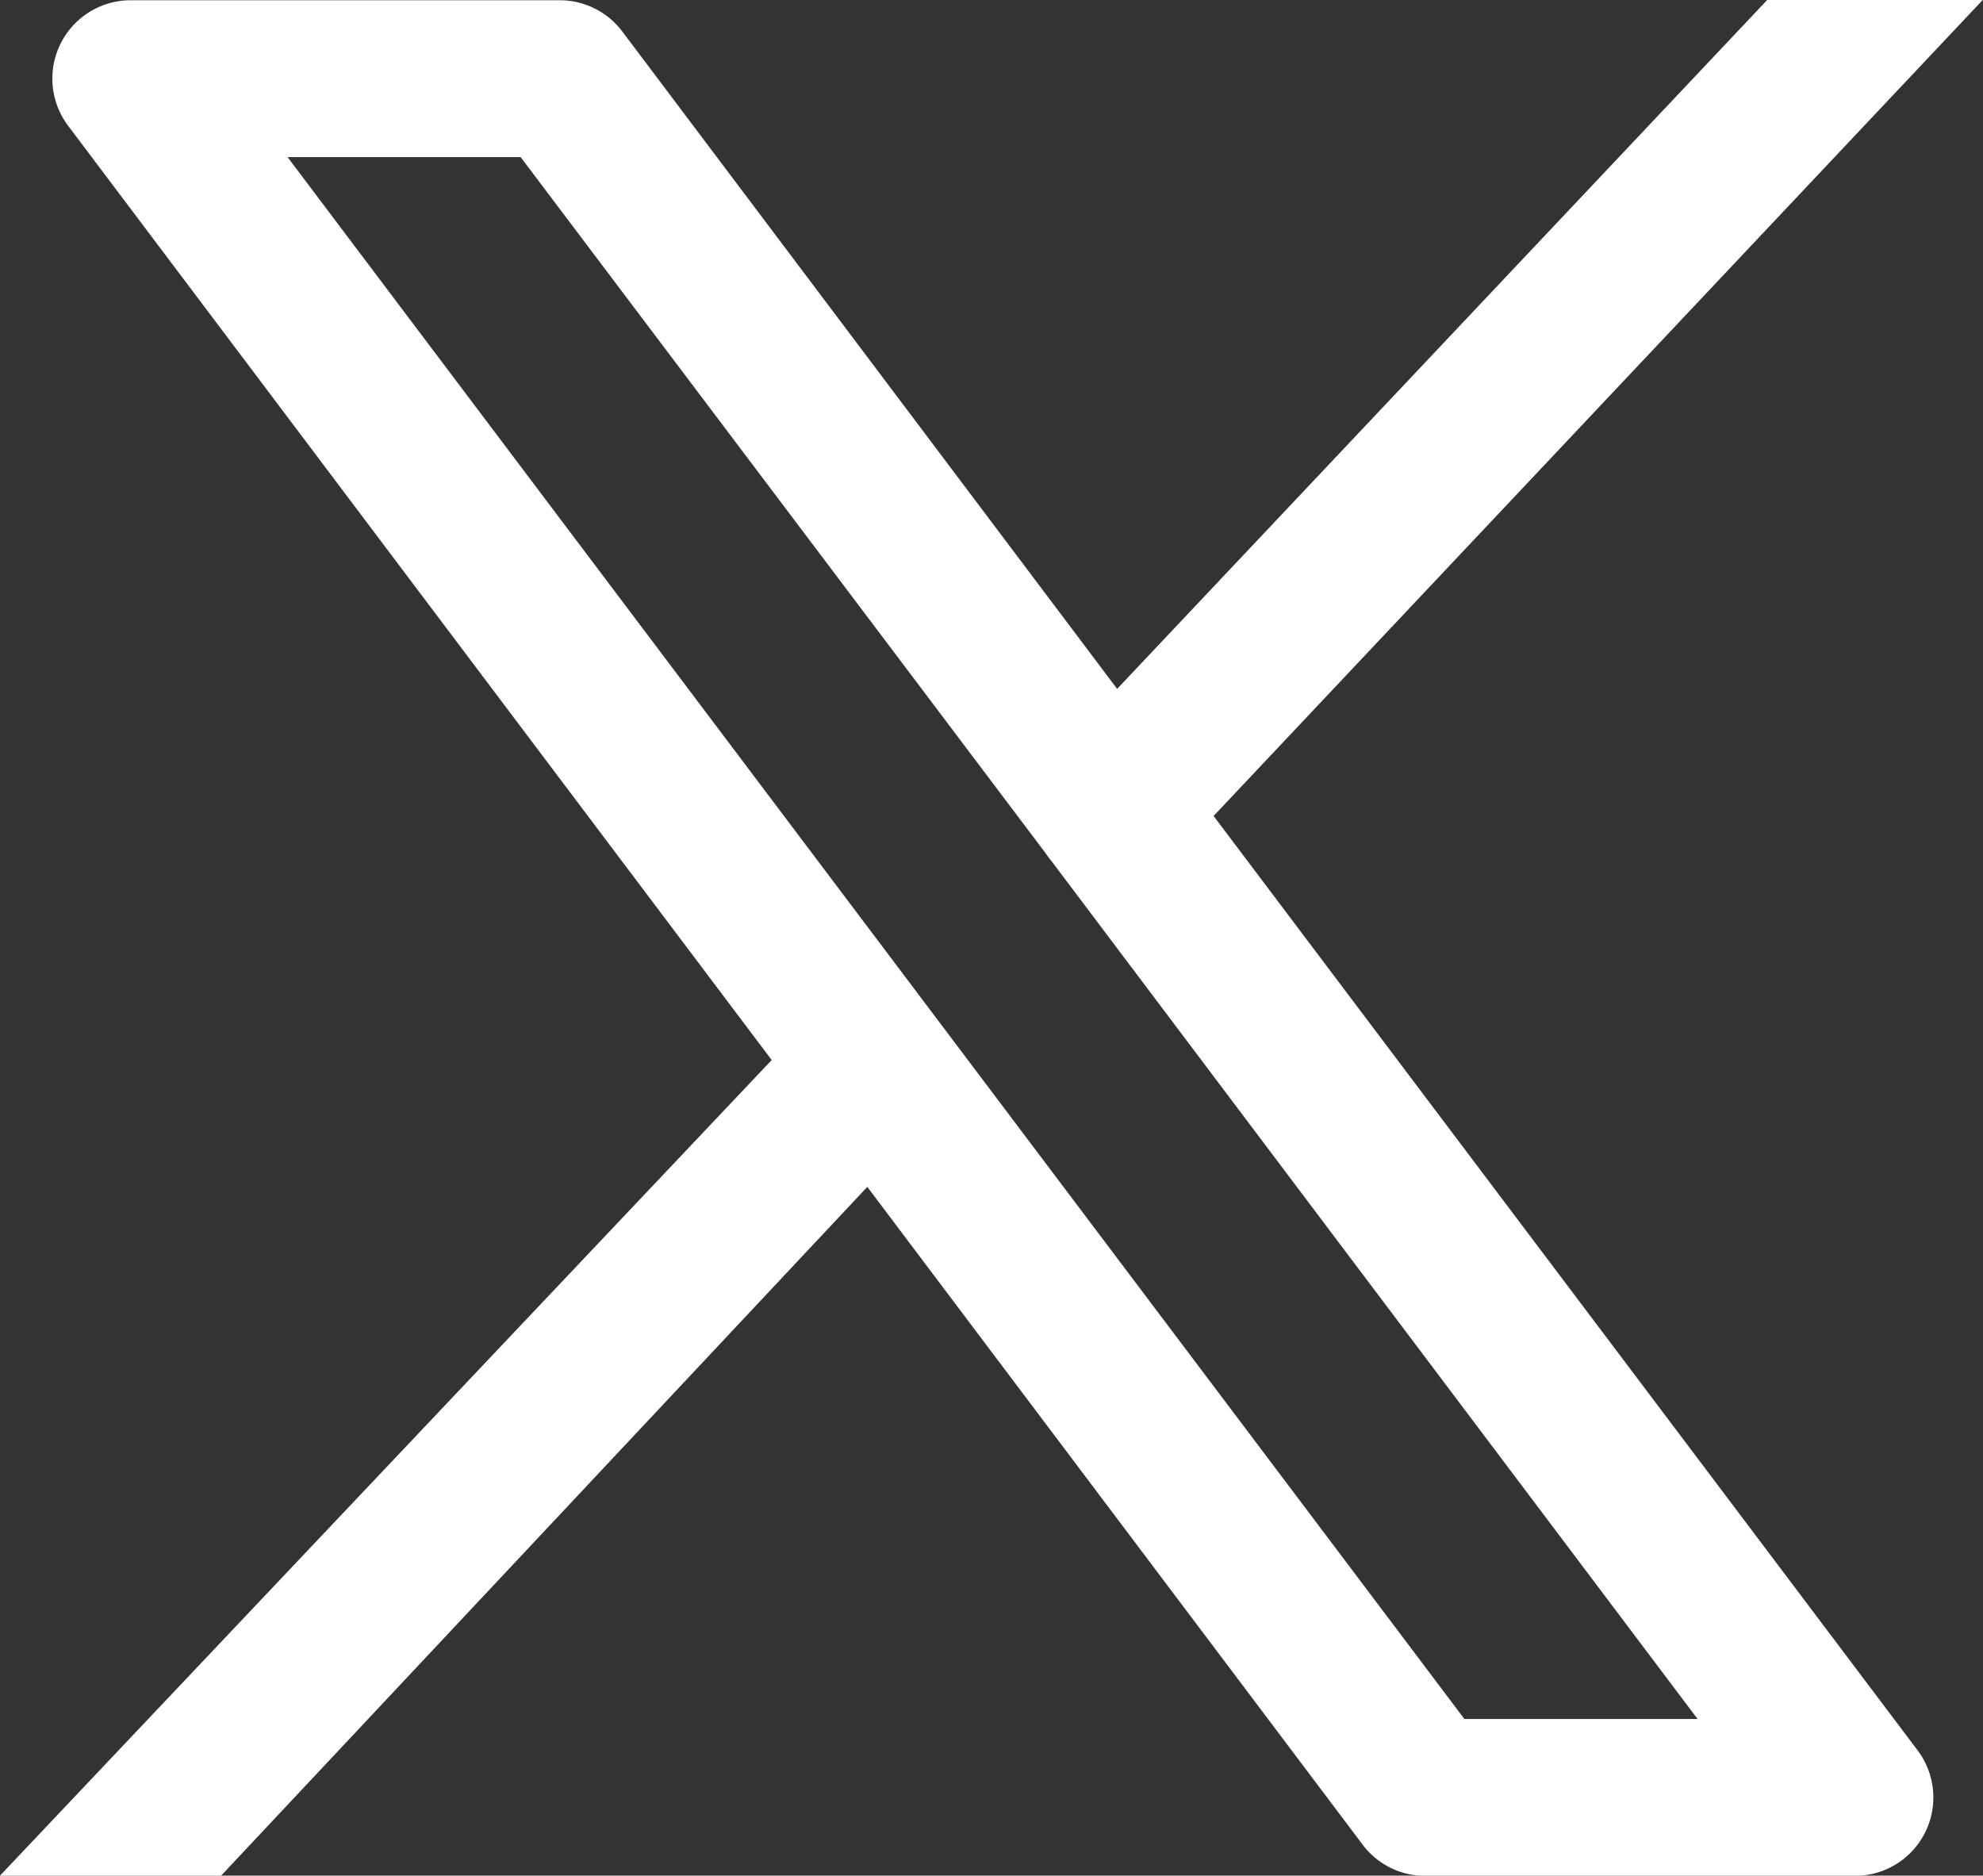 <svg xmlns="http://www.w3.org/2000/svg" width="16.446" height="15.555" viewBox="0 0 16.446 15.555">
  <rect x="0" y="0" width="16.446" height="15.555" fill="#333333" stroke="none"/>
  <defs>
    <style>
      .cls-1 {
        fill: #fff;
        fill-rule: evenodd;
      }
    </style>
  </defs>
  <path id="Path_5945" data-name="Path 5945" class="cls-1" d="M9.8,6.87l5.391-5.713h1.787l-.007.008L10.6,7.924l5.838,7.748a.65.65,0,0,1-.472,1.04H12.309a.646.646,0,0,1-.473-.257L7.728,11,2.369,16.712H.535l6.4-6.764L1.1,2.2a.65.65,0,0,1,.519-1.041H5.177a.65.65,0,0,1,.519.259ZM9.257,8.3a.717.717,0,0,1-.05-.067L4.853,2.46H2.92l9.76,12.953h1.934Z" transform="translate(-0.535 -1.157)"/>
</svg>
